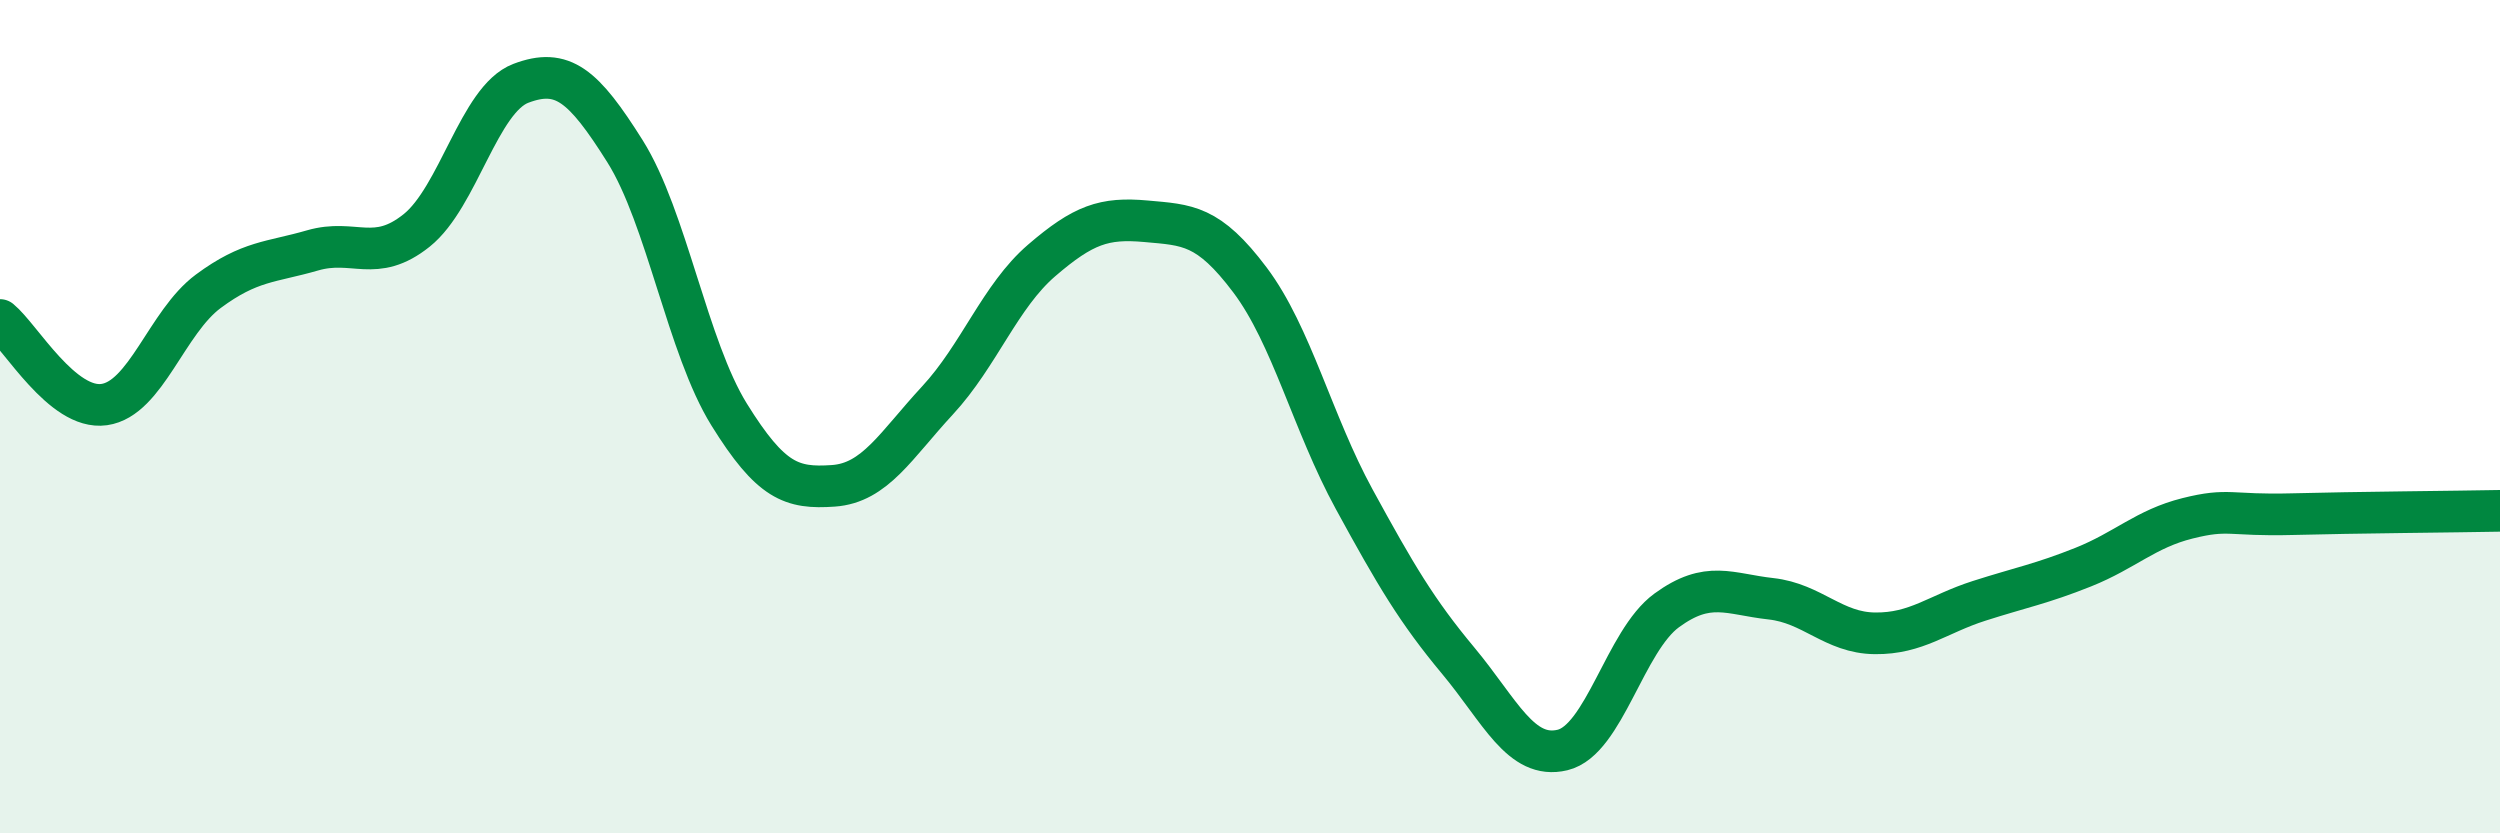 
    <svg width="60" height="20" viewBox="0 0 60 20" xmlns="http://www.w3.org/2000/svg">
      <path
        d="M 0,7.68 C 0.5,8.09 1.5,9.85 2.5,9.71 C 3.5,9.57 4,7.73 5,6.99 C 6,6.25 6.5,6.3 7.5,6.01 C 8.5,5.72 9,6.33 10,5.53 C 11,4.73 11.5,2.38 12.5,2 C 13.5,1.62 14,2.04 15,3.63 C 16,5.22 16.5,8.34 17.5,9.95 C 18.5,11.56 19,11.73 20,11.66 C 21,11.59 21.5,10.69 22.5,9.61 C 23.5,8.53 24,7.11 25,6.25 C 26,5.39 26.5,5.22 27.5,5.31 C 28.5,5.4 29,5.39 30,6.72 C 31,8.05 31.5,10.15 32.5,11.98 C 33.5,13.81 34,14.66 35,15.86 C 36,17.06 36.5,18.24 37.5,18 C 38.5,17.76 39,15.38 40,14.65 C 41,13.92 41.5,14.26 42.5,14.37 C 43.5,14.48 44,15.19 45,15.2 C 46,15.21 46.5,14.74 47.5,14.42 C 48.5,14.1 49,14.01 50,13.61 C 51,13.21 51.5,12.69 52.5,12.44 C 53.5,12.19 53.5,12.38 55,12.34 C 56.5,12.3 59,12.28 60,12.26L60 20L0 20Z"
        fill="#008740"
        opacity="0.1"
        stroke-linecap="round"
        stroke-linejoin="round"
      />
      <path
        d="M 0,7.68 C 0.5,8.09 1.5,9.85 2.5,9.71 C 3.5,9.57 4,7.73 5,6.99 C 6,6.25 6.5,6.3 7.5,6.01 C 8.5,5.72 9,6.33 10,5.53 C 11,4.73 11.5,2.38 12.5,2 C 13.5,1.62 14,2.04 15,3.63 C 16,5.22 16.5,8.34 17.5,9.95 C 18.5,11.56 19,11.73 20,11.66 C 21,11.59 21.5,10.69 22.5,9.61 C 23.5,8.53 24,7.11 25,6.25 C 26,5.39 26.5,5.22 27.5,5.31 C 28.5,5.4 29,5.39 30,6.72 C 31,8.05 31.5,10.15 32.5,11.98 C 33.5,13.81 34,14.66 35,15.86 C 36,17.06 36.5,18.24 37.5,18 C 38.5,17.76 39,15.38 40,14.65 C 41,13.92 41.5,14.26 42.5,14.37 C 43.5,14.48 44,15.19 45,15.2 C 46,15.21 46.5,14.74 47.5,14.42 C 48.5,14.1 49,14.01 50,13.61 C 51,13.21 51.5,12.69 52.5,12.44 C 53.5,12.19 53.5,12.38 55,12.34 C 56.5,12.3 59,12.28 60,12.26"
        stroke="#008740"
        stroke-width="1"
        fill="none"
        stroke-linecap="round"
        stroke-linejoin="round"
      />
    </svg>
  